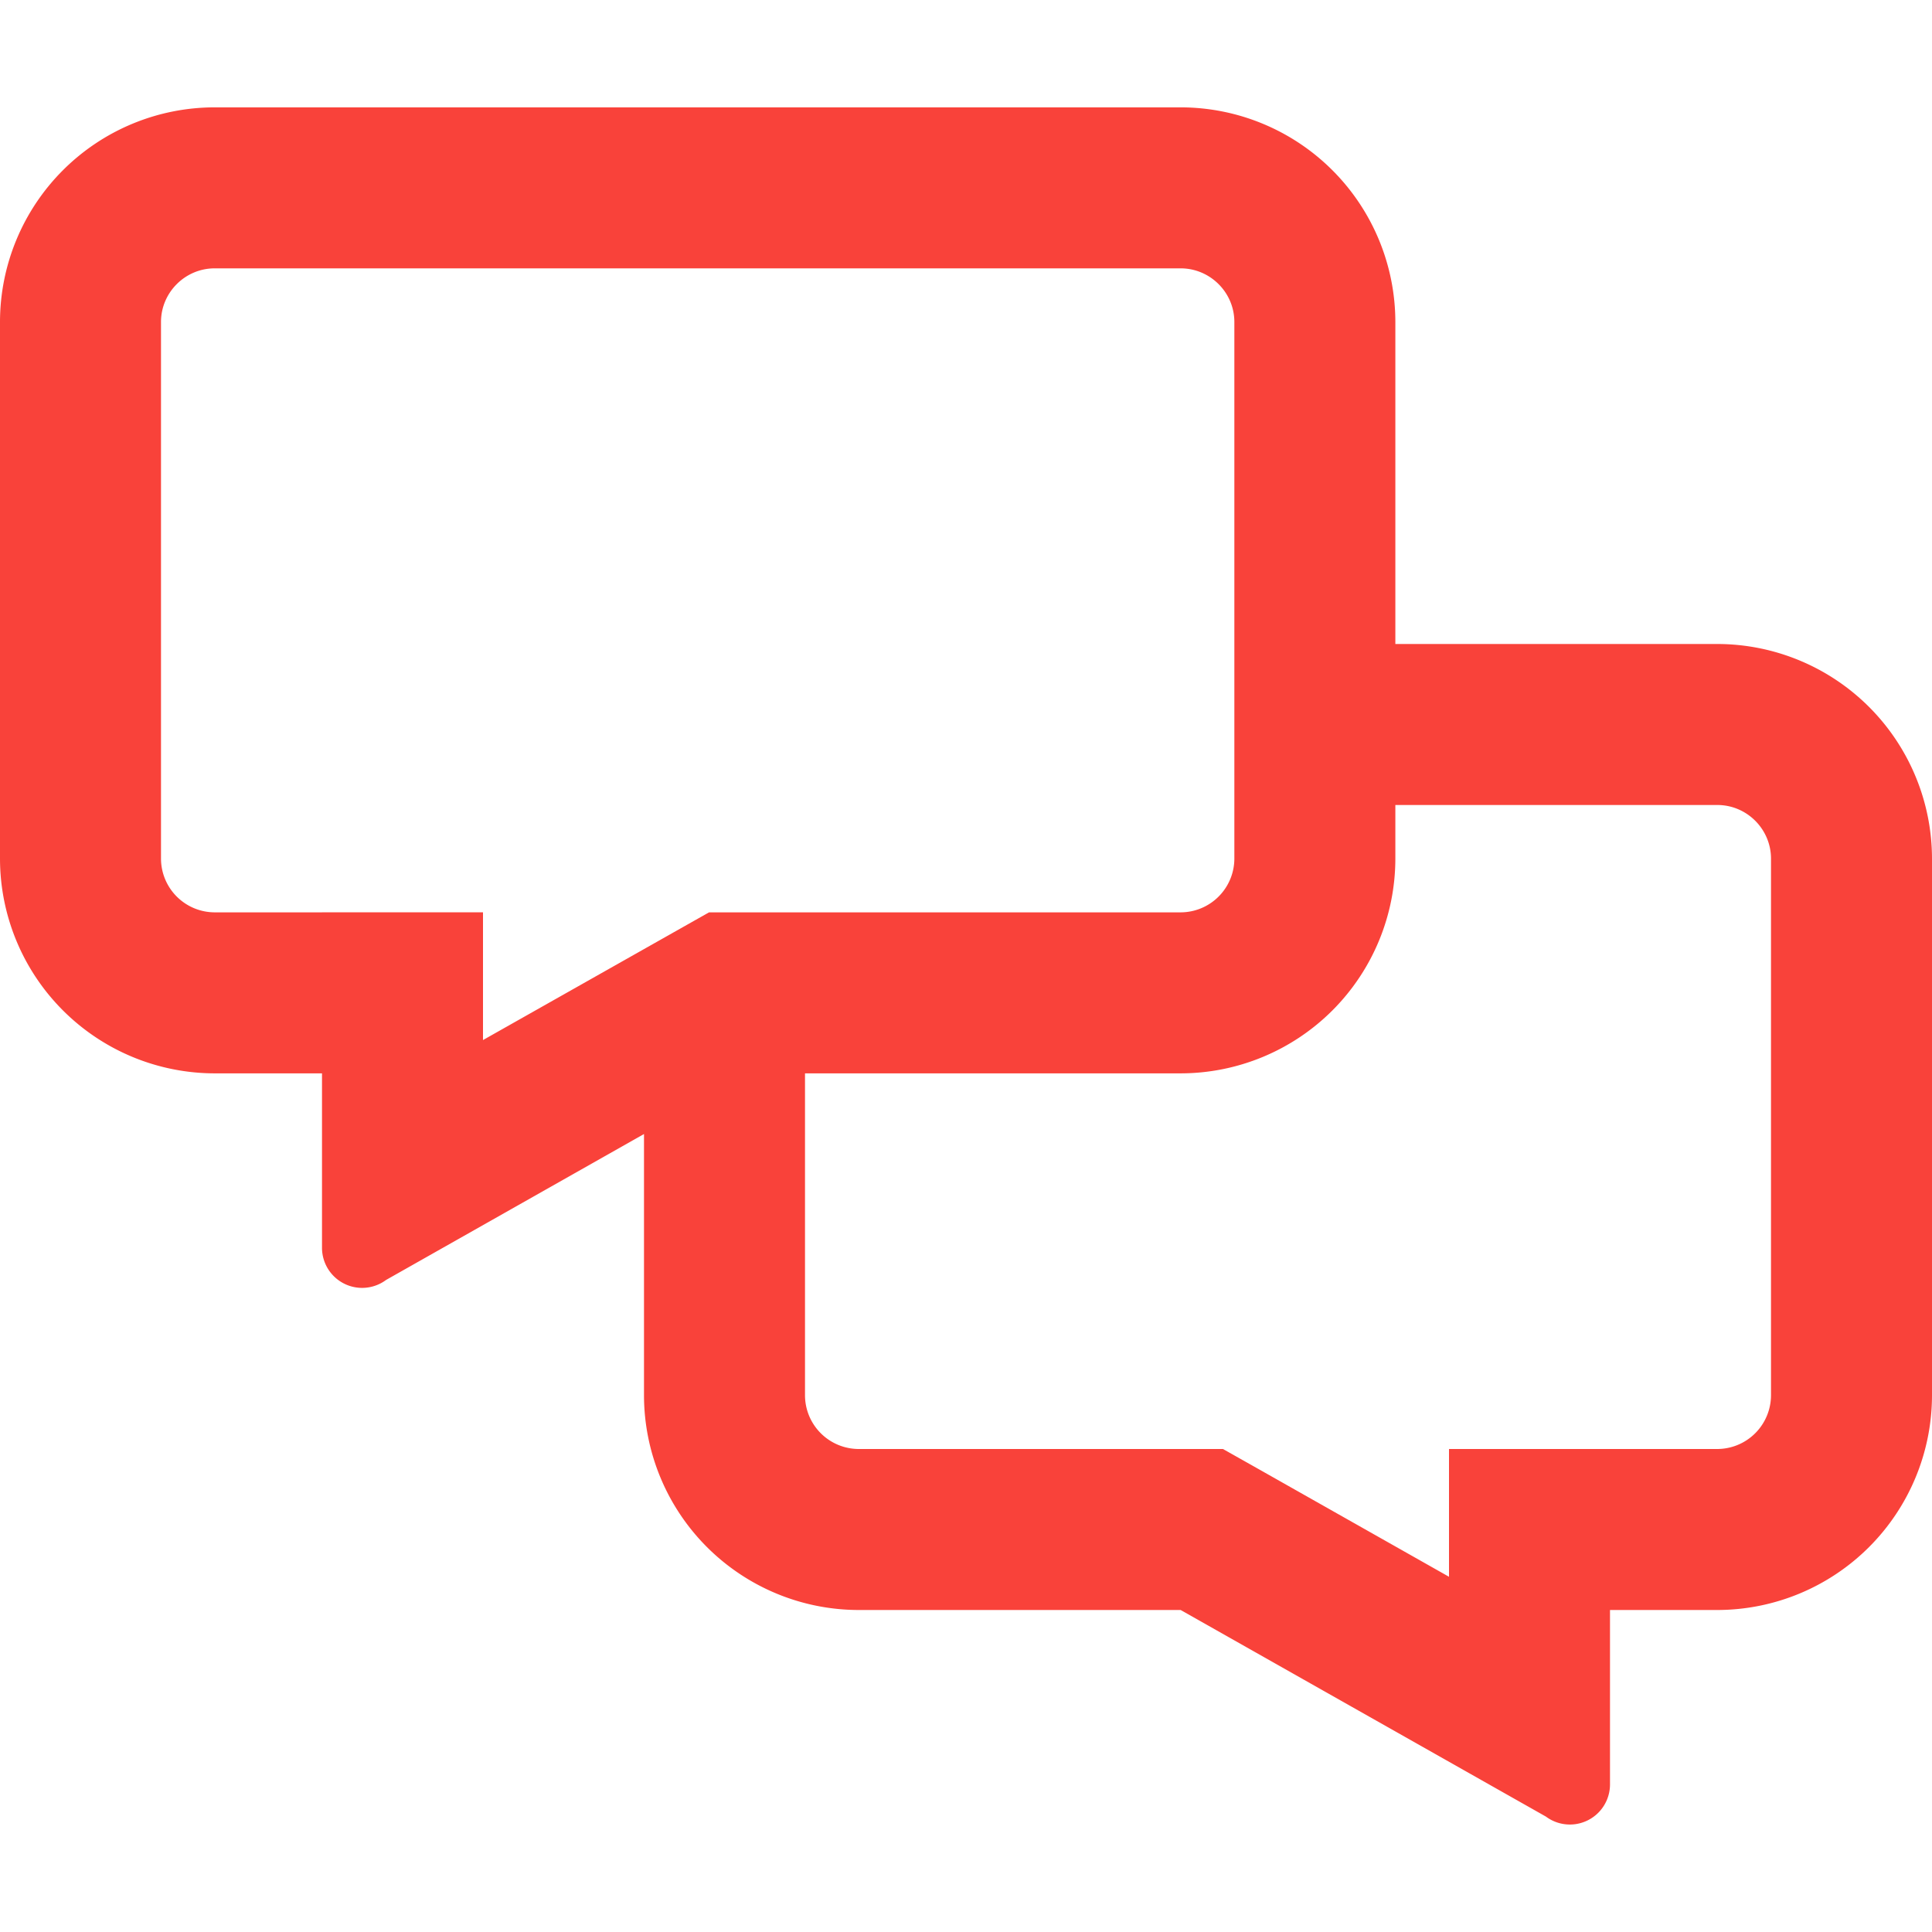 <svg xmlns="http://www.w3.org/2000/svg" width="30" height="30" viewBox="0 0 30 30"><path d="M26.667 10h-5V5a3.336 3.336 0 0 0-3.334-3.333h-15A3.335 3.335 0 0 0 0 5v8.333a3.337 3.337 0 0 0 3.333 3.334H5v2.708a.623.623 0 0 0 .995.5L10 17.609v4.058A3.337 3.337 0 0 0 13.333 25h5l5.672 3.208a.623.623 0 0 0 .995-.5V25h1.667A3.337 3.337 0 0 0 30 21.667v-8.334A3.337 3.337 0 0 0 26.667 10M5 14.167H3.333a.836.836 0 0 1-.833-.834V5c0-.458.375-.833.833-.833h15c.459 0 .834.375.834.833v8.333a.836.836 0 0 1-.834.834H11.01l-.572.323L7.5 16.15v-1.984H5zm22.5 7.5a.836.836 0 0 1-.833.833H22.5v1.984l-2.937-1.661-.573-.323h-5.657a.836.836 0 0 1-.833-.833v-5h5.833a3.337 3.337 0 0 0 3.334-3.334V12.5h5c.458 0 .833.375.833.833z" fill="#F9423A" fill-rule="evenodd"/></svg>
